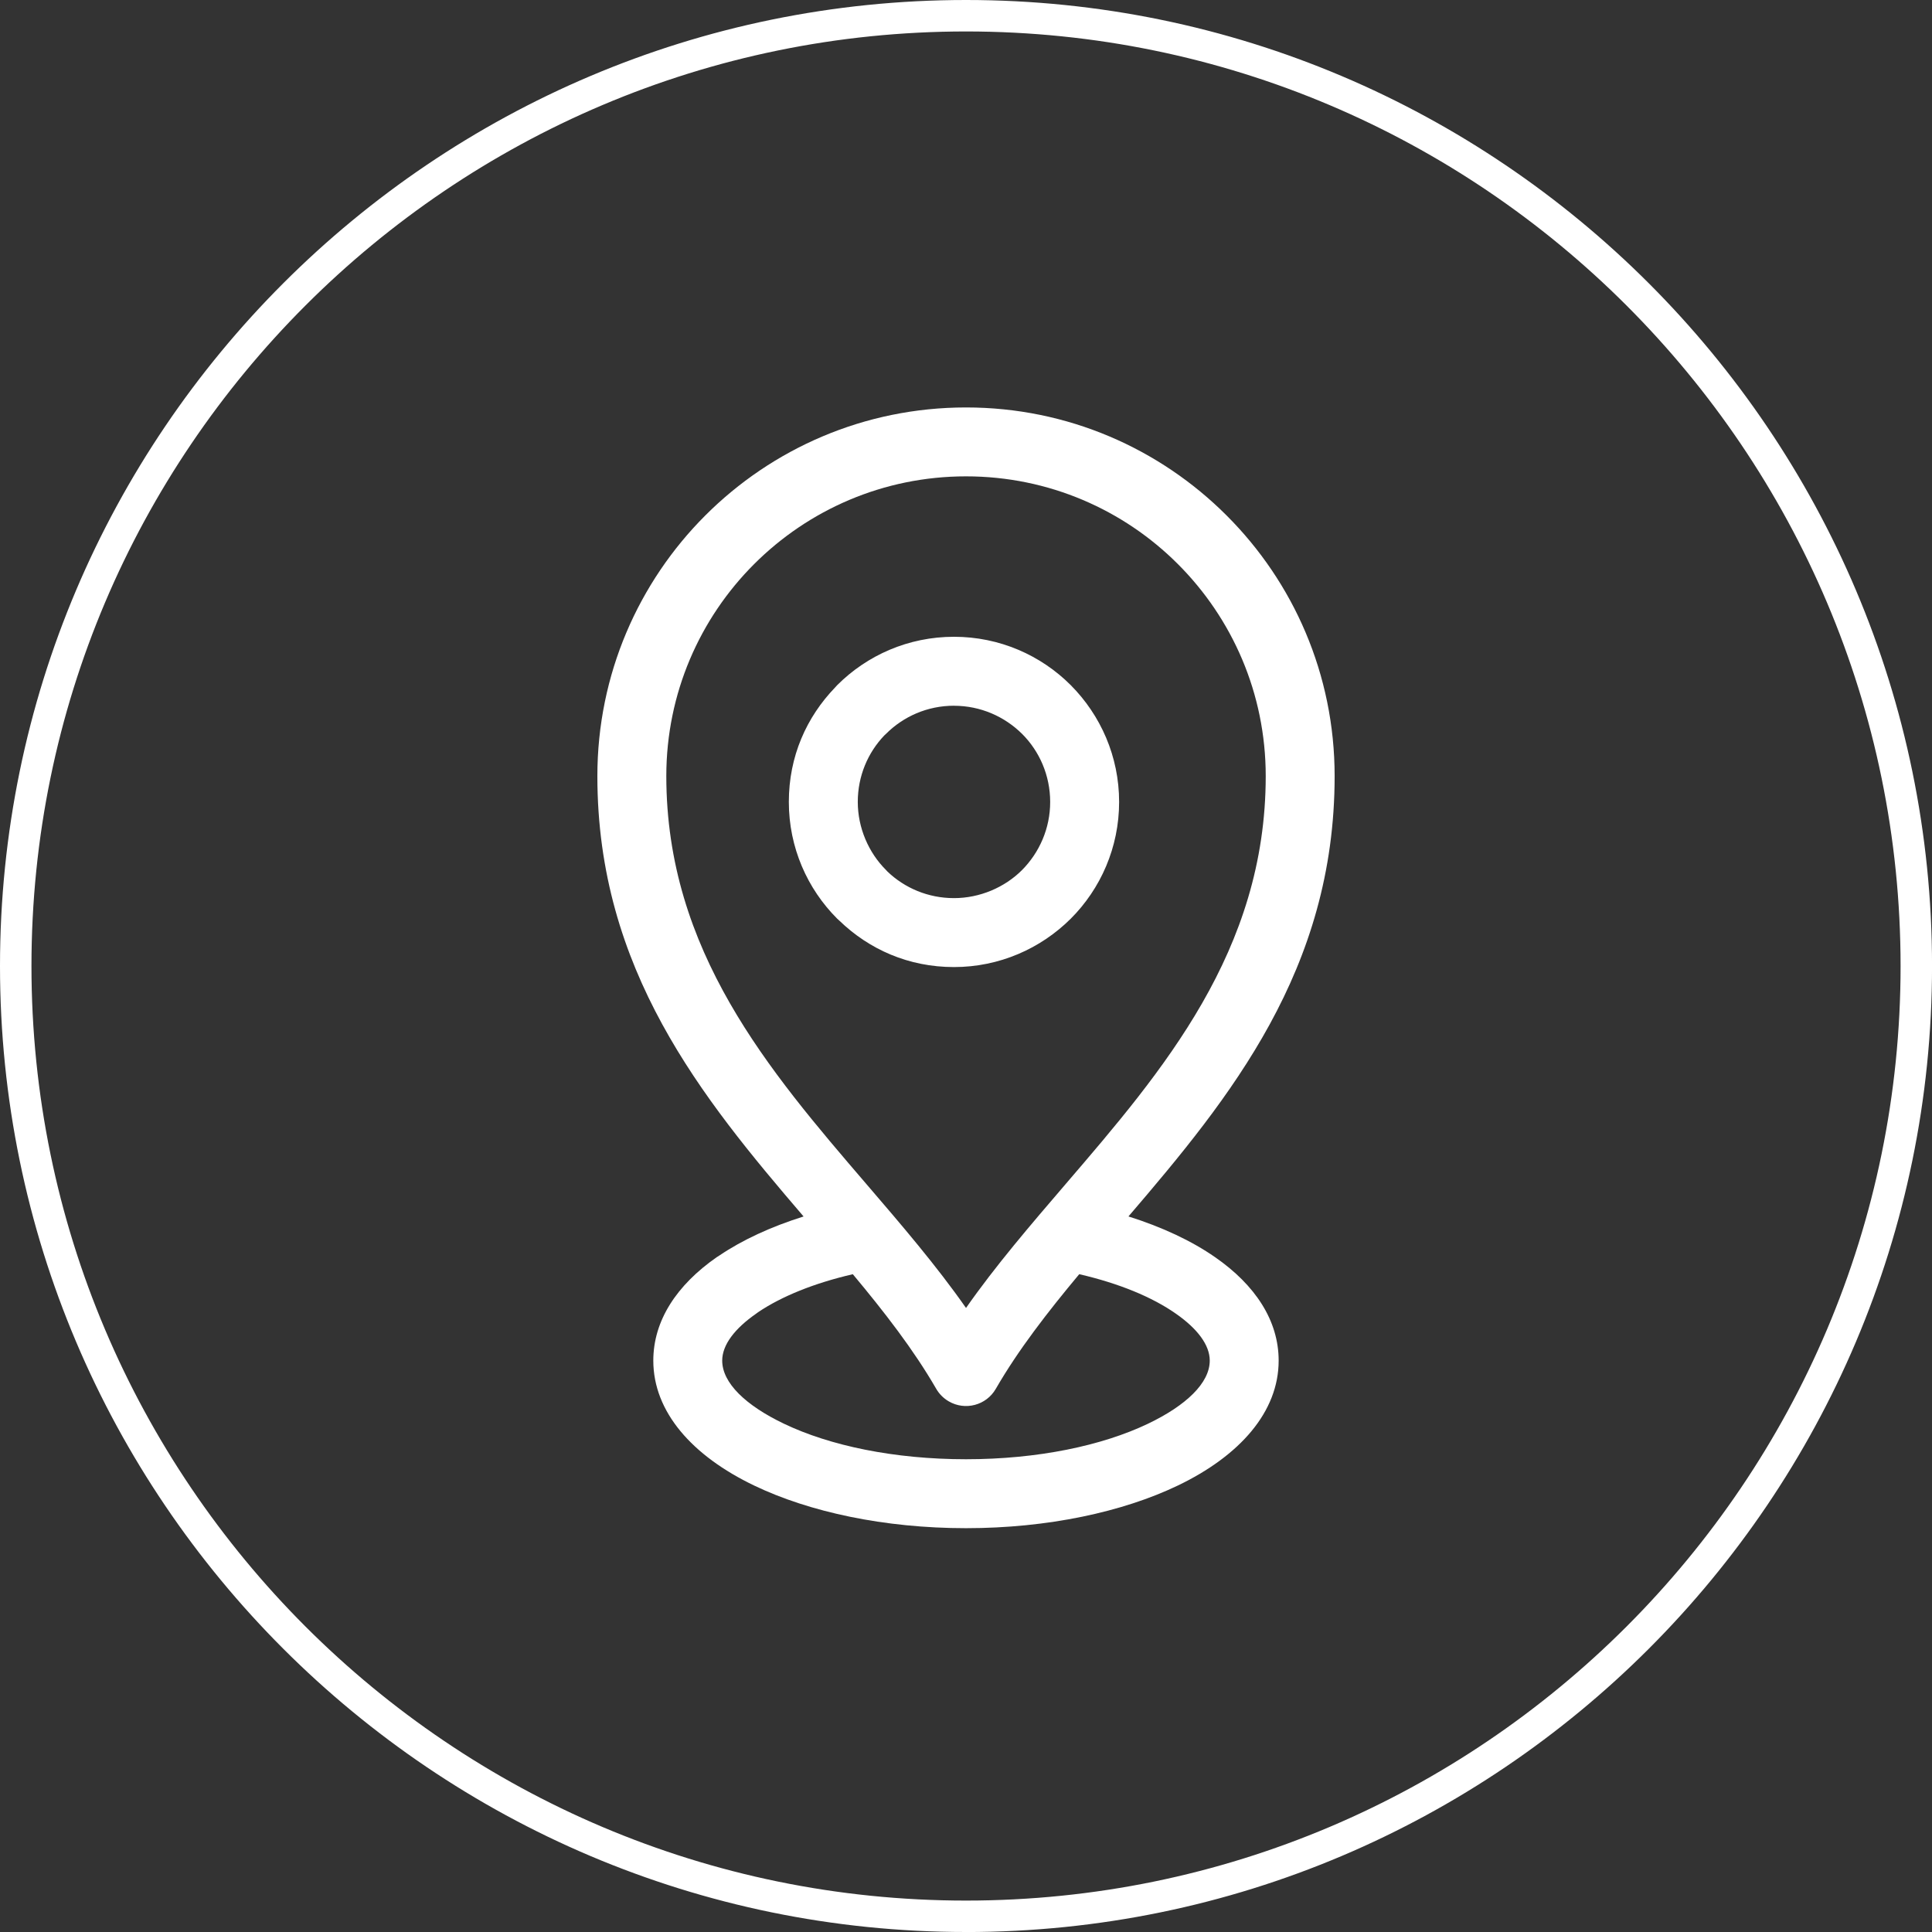 <?xml version="1.0" encoding="UTF-8"?><svg id="Livello_1" xmlns="http://www.w3.org/2000/svg" viewBox="0 0 500.49 500.49"><rect x="0" y="0" width="500.49" height="500.49" fill="#333333" stroke="none"/><defs><style>.cls-1{fill:#fff;}</style></defs><path class="cls-1" d="M250.25,500.49C112.26,500.49,0,388.23,0,250.25S112.26,0,250.25,0s250.25,112.26,250.25,250.25-112.26,250.25-250.25,250.25ZM250.25,8.15C116.75,8.15,8.15,116.75,8.15,250.25s108.6,242.1,242.1,242.1,242.1-108.6,242.1-242.1S383.74,8.15,250.25,8.15Z"/><path class="cls-1" d="M247.13,182.82c-6.88,0-13.12,2.79-17.62,7.3l-.42.39c-4.26,4.45-6.88,10.52-6.88,17.23s2.79,13.12,7.3,17.62l.39.42c4.45,4.26,10.52,6.88,17.23,6.88s13.14-2.78,17.62-7.26c4.5-4.54,7.3-10.77,7.3-17.65s-2.78-13.14-7.26-17.62c-4.54-4.5-10.77-7.3-17.65-7.3h0ZM292.32,315.12c8.77,2.76,16.42,6.35,22.47,10.57,10.38,7.2,16.45,16.41,16.45,26.78,0,13.25-10.02,24.66-26.2,32.4-14.21,6.8-33.61,11.01-54.8,11.01s-40.59-4.21-54.8-11.01c-16.19-7.74-26.2-19.16-26.2-32.4,0-10.37,6.07-19.58,16.44-26.8l.65-.41c5.95-4.03,13.37-7.47,21.84-10.13-26.43-30.84-53.42-63.94-53.42-114.08,0-26.37,10.69-50.25,27.97-67.53,17.28-17.28,41.15-27.97,67.53-27.97s50.21,10.69,67.49,27.97c17.31,17.28,28,41.15,28,67.53,0,50.14-26.99,83.24-53.42,114.08ZM220.92,330.09c-9.96,2.3-18.4,5.71-24.53,9.84l-.53.39c-5.53,3.85-8.77,8.07-8.77,12.15,0,5.8,6.12,11.63,16.02,16.36,11.87,5.68,28.52,9.19,47.13,9.19s35.26-3.52,47.13-9.19c9.89-4.73,16.02-10.56,16.02-16.36,0-4.08-3.24-8.3-8.76-12.15-6.17-4.33-14.8-7.87-25.05-10.24-8.19,9.82-15.78,19.59-21.62,29.71-2.46,4.26-7.92,5.71-12.17,3.24-1.42-.82-2.53-1.98-3.29-3.31-5.84-10.09-13.4-19.85-21.58-29.64h0ZM224.42,306.71c9.16,10.67,18.14,21.13,25.83,32.12,7.68-10.98,16.67-21.44,25.83-32.12,25.16-29.31,51.81-60.35,51.81-105.67,0-21.44-8.69-40.85-22.74-54.9-14.03-14.05-33.45-22.74-54.9-22.74s-40.85,8.69-54.9,22.74c-14.04,14.04-22.74,33.46-22.74,54.9,0,45.32,26.65,76.36,51.81,105.67h0ZM216.88,177.49c7.74-7.74,18.43-12.53,30.25-12.53s22.51,4.79,30.25,12.53c7.73,7.77,12.53,18.47,12.53,30.25s-4.79,22.51-12.53,30.25c-7.77,7.73-18.47,12.53-30.25,12.53s-21.98-4.58-29.69-12.02l-.56-.51c-7.74-7.74-12.53-18.44-12.53-30.25s4.58-21.98,12.02-29.69l.51-.56h0Z"/></svg>